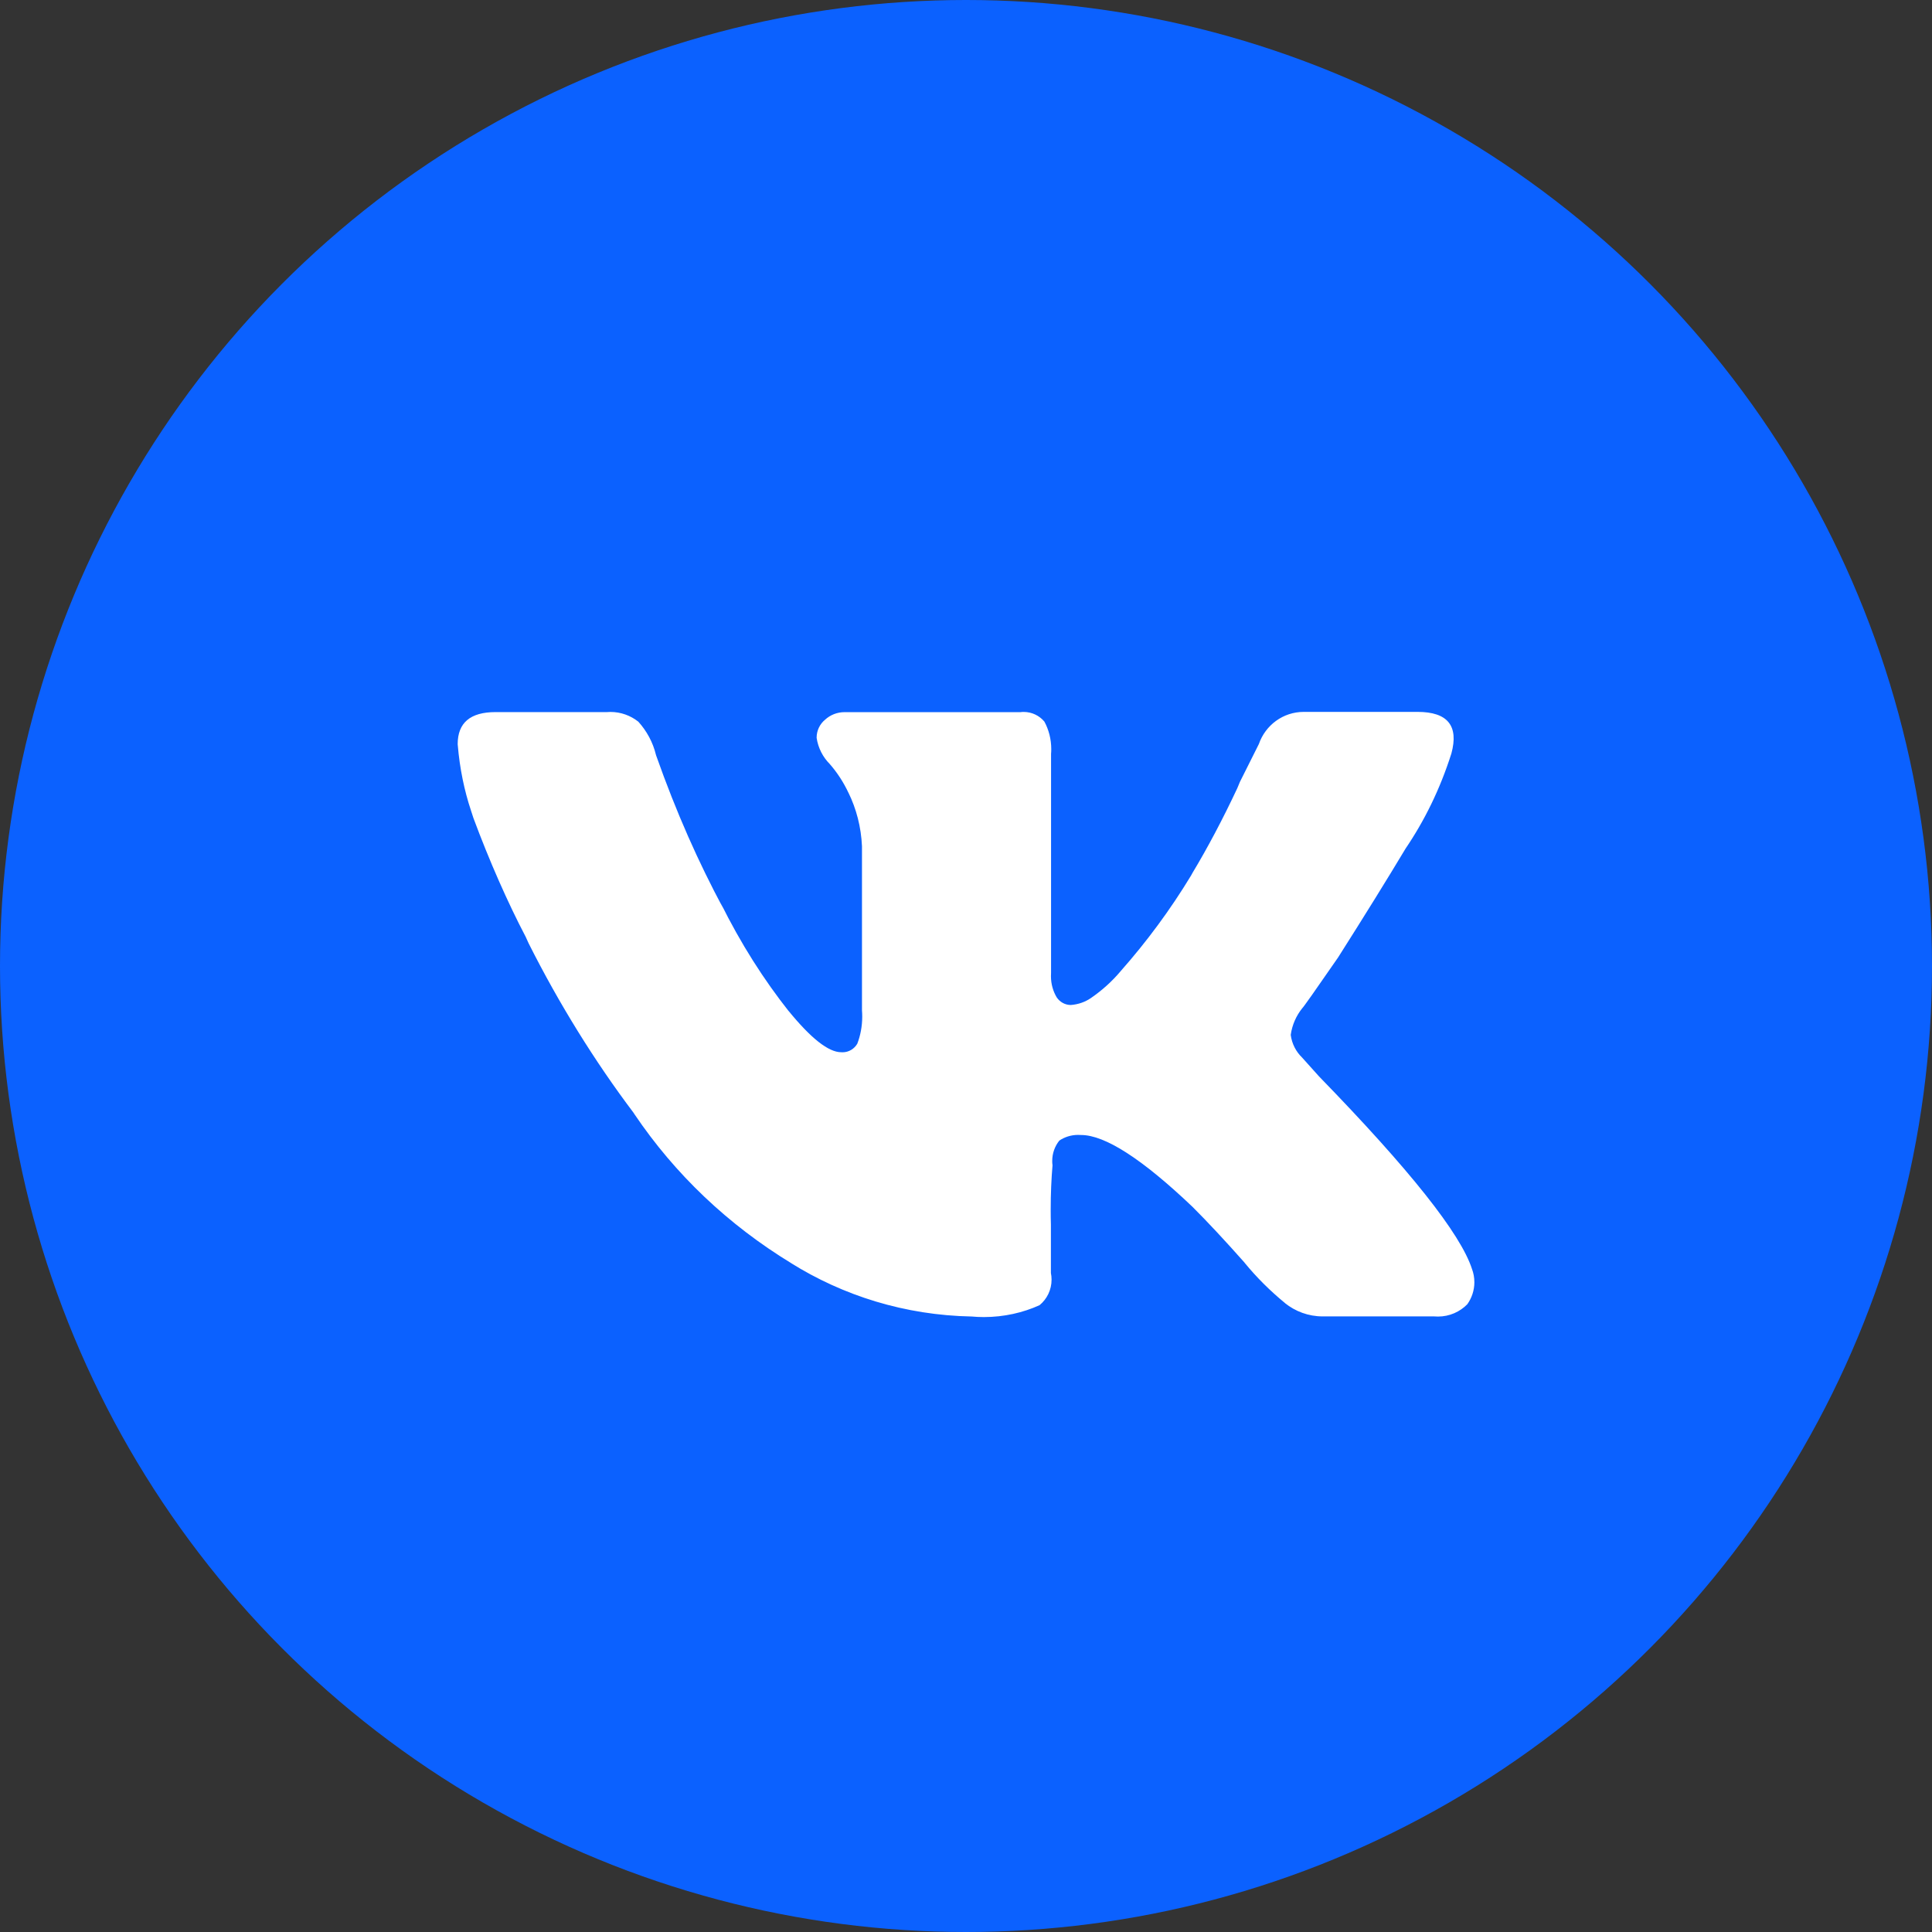 <?xml version="1.0" encoding="UTF-8"?> <svg xmlns="http://www.w3.org/2000/svg" width="38" height="38" viewBox="0 0 38 38" fill="none"><rect x="0" y="0" width="38" height="38" fill="#333333" stroke="none"/> <circle cx="19" cy="19" r="19" fill="#0B61FF"></circle> <path d="M28.547 14.82C28.322 15.527 28.018 16.143 27.638 16.702L27.654 16.677C27.281 17.299 26.835 18.018 26.317 18.834C25.872 19.478 25.637 19.811 25.611 19.834C25.496 19.978 25.416 20.155 25.388 20.349L25.387 20.355C25.41 20.532 25.492 20.686 25.611 20.801L25.944 21.172C27.727 23.005 28.73 24.268 28.953 24.962C28.982 25.039 28.999 25.127 28.999 25.22C28.999 25.381 28.947 25.531 28.86 25.653L28.862 25.651C28.715 25.802 28.51 25.895 28.283 25.895C28.258 25.895 28.232 25.894 28.208 25.892H28.212H26.019C26.018 25.892 26.017 25.892 26.015 25.892C25.734 25.892 25.476 25.793 25.273 25.63L25.276 25.631C24.981 25.389 24.718 25.127 24.483 24.841L24.476 24.831C24.092 24.398 23.751 24.032 23.454 23.736C22.464 22.794 21.734 22.324 21.262 22.324C21.245 22.322 21.225 22.322 21.204 22.322C21.067 22.322 20.938 22.364 20.832 22.436L20.835 22.435C20.748 22.543 20.696 22.683 20.696 22.834C20.696 22.864 20.697 22.892 20.702 22.922V22.918C20.679 23.18 20.666 23.484 20.666 23.791C20.666 23.891 20.667 23.989 20.67 24.087V24.073V25.039C20.678 25.078 20.683 25.123 20.683 25.169C20.683 25.371 20.592 25.551 20.448 25.67L20.447 25.671C20.125 25.818 19.748 25.905 19.351 25.905C19.266 25.905 19.182 25.901 19.1 25.893L19.111 25.894C17.799 25.869 16.582 25.485 15.548 24.837L15.577 24.854C14.318 24.089 13.275 23.093 12.48 21.916L12.457 21.881C11.702 20.88 10.998 19.748 10.398 18.555L10.34 18.427C9.989 17.758 9.626 16.936 9.312 16.091L9.262 15.937C9.135 15.557 9.042 15.116 9.004 14.658L9.002 14.637C9.002 14.216 9.25 14.006 9.746 14.006H11.937C11.957 14.004 11.981 14.003 12.005 14.003C12.212 14.003 12.402 14.074 12.553 14.193L12.552 14.191C12.718 14.374 12.842 14.598 12.902 14.848L12.905 14.858C13.308 15.997 13.736 16.954 14.227 17.871L14.172 17.756C14.573 18.565 15.017 19.261 15.524 19.903L15.505 19.877C15.949 20.423 16.296 20.696 16.545 20.696C16.552 20.697 16.562 20.697 16.572 20.697C16.695 20.697 16.802 20.63 16.861 20.53L16.862 20.528C16.923 20.37 16.959 20.186 16.959 19.994C16.959 19.953 16.957 19.912 16.954 19.872V19.877V16.645C16.937 16.264 16.843 15.908 16.687 15.589L16.694 15.605C16.591 15.385 16.467 15.195 16.319 15.026L16.322 15.029C16.185 14.892 16.092 14.713 16.062 14.513L16.062 14.508C16.062 14.367 16.127 14.239 16.228 14.156L16.229 14.155C16.33 14.062 16.465 14.007 16.612 14.007H16.619H20.074C20.092 14.004 20.113 14.003 20.135 14.003C20.297 14.003 20.443 14.076 20.54 14.191L20.541 14.192C20.627 14.349 20.677 14.537 20.677 14.735C20.677 14.767 20.676 14.797 20.673 14.828V14.824V19.135C20.672 19.155 20.671 19.178 20.671 19.201C20.671 19.355 20.713 19.499 20.787 19.622L20.785 19.618C20.846 19.708 20.947 19.767 21.062 19.767C21.209 19.756 21.343 19.708 21.456 19.631L21.453 19.633C21.68 19.477 21.875 19.3 22.044 19.099L22.047 19.095C22.553 18.523 23.02 17.892 23.427 17.22L23.459 17.162C23.746 16.686 24.056 16.102 24.337 15.501L24.388 15.378L24.76 14.635C24.889 14.263 25.236 14.002 25.643 14.002C25.659 14.002 25.675 14.002 25.691 14.002H25.688H27.881C28.473 14.002 28.695 14.275 28.547 14.82H28.547Z" fill="white"></path> </svg> 